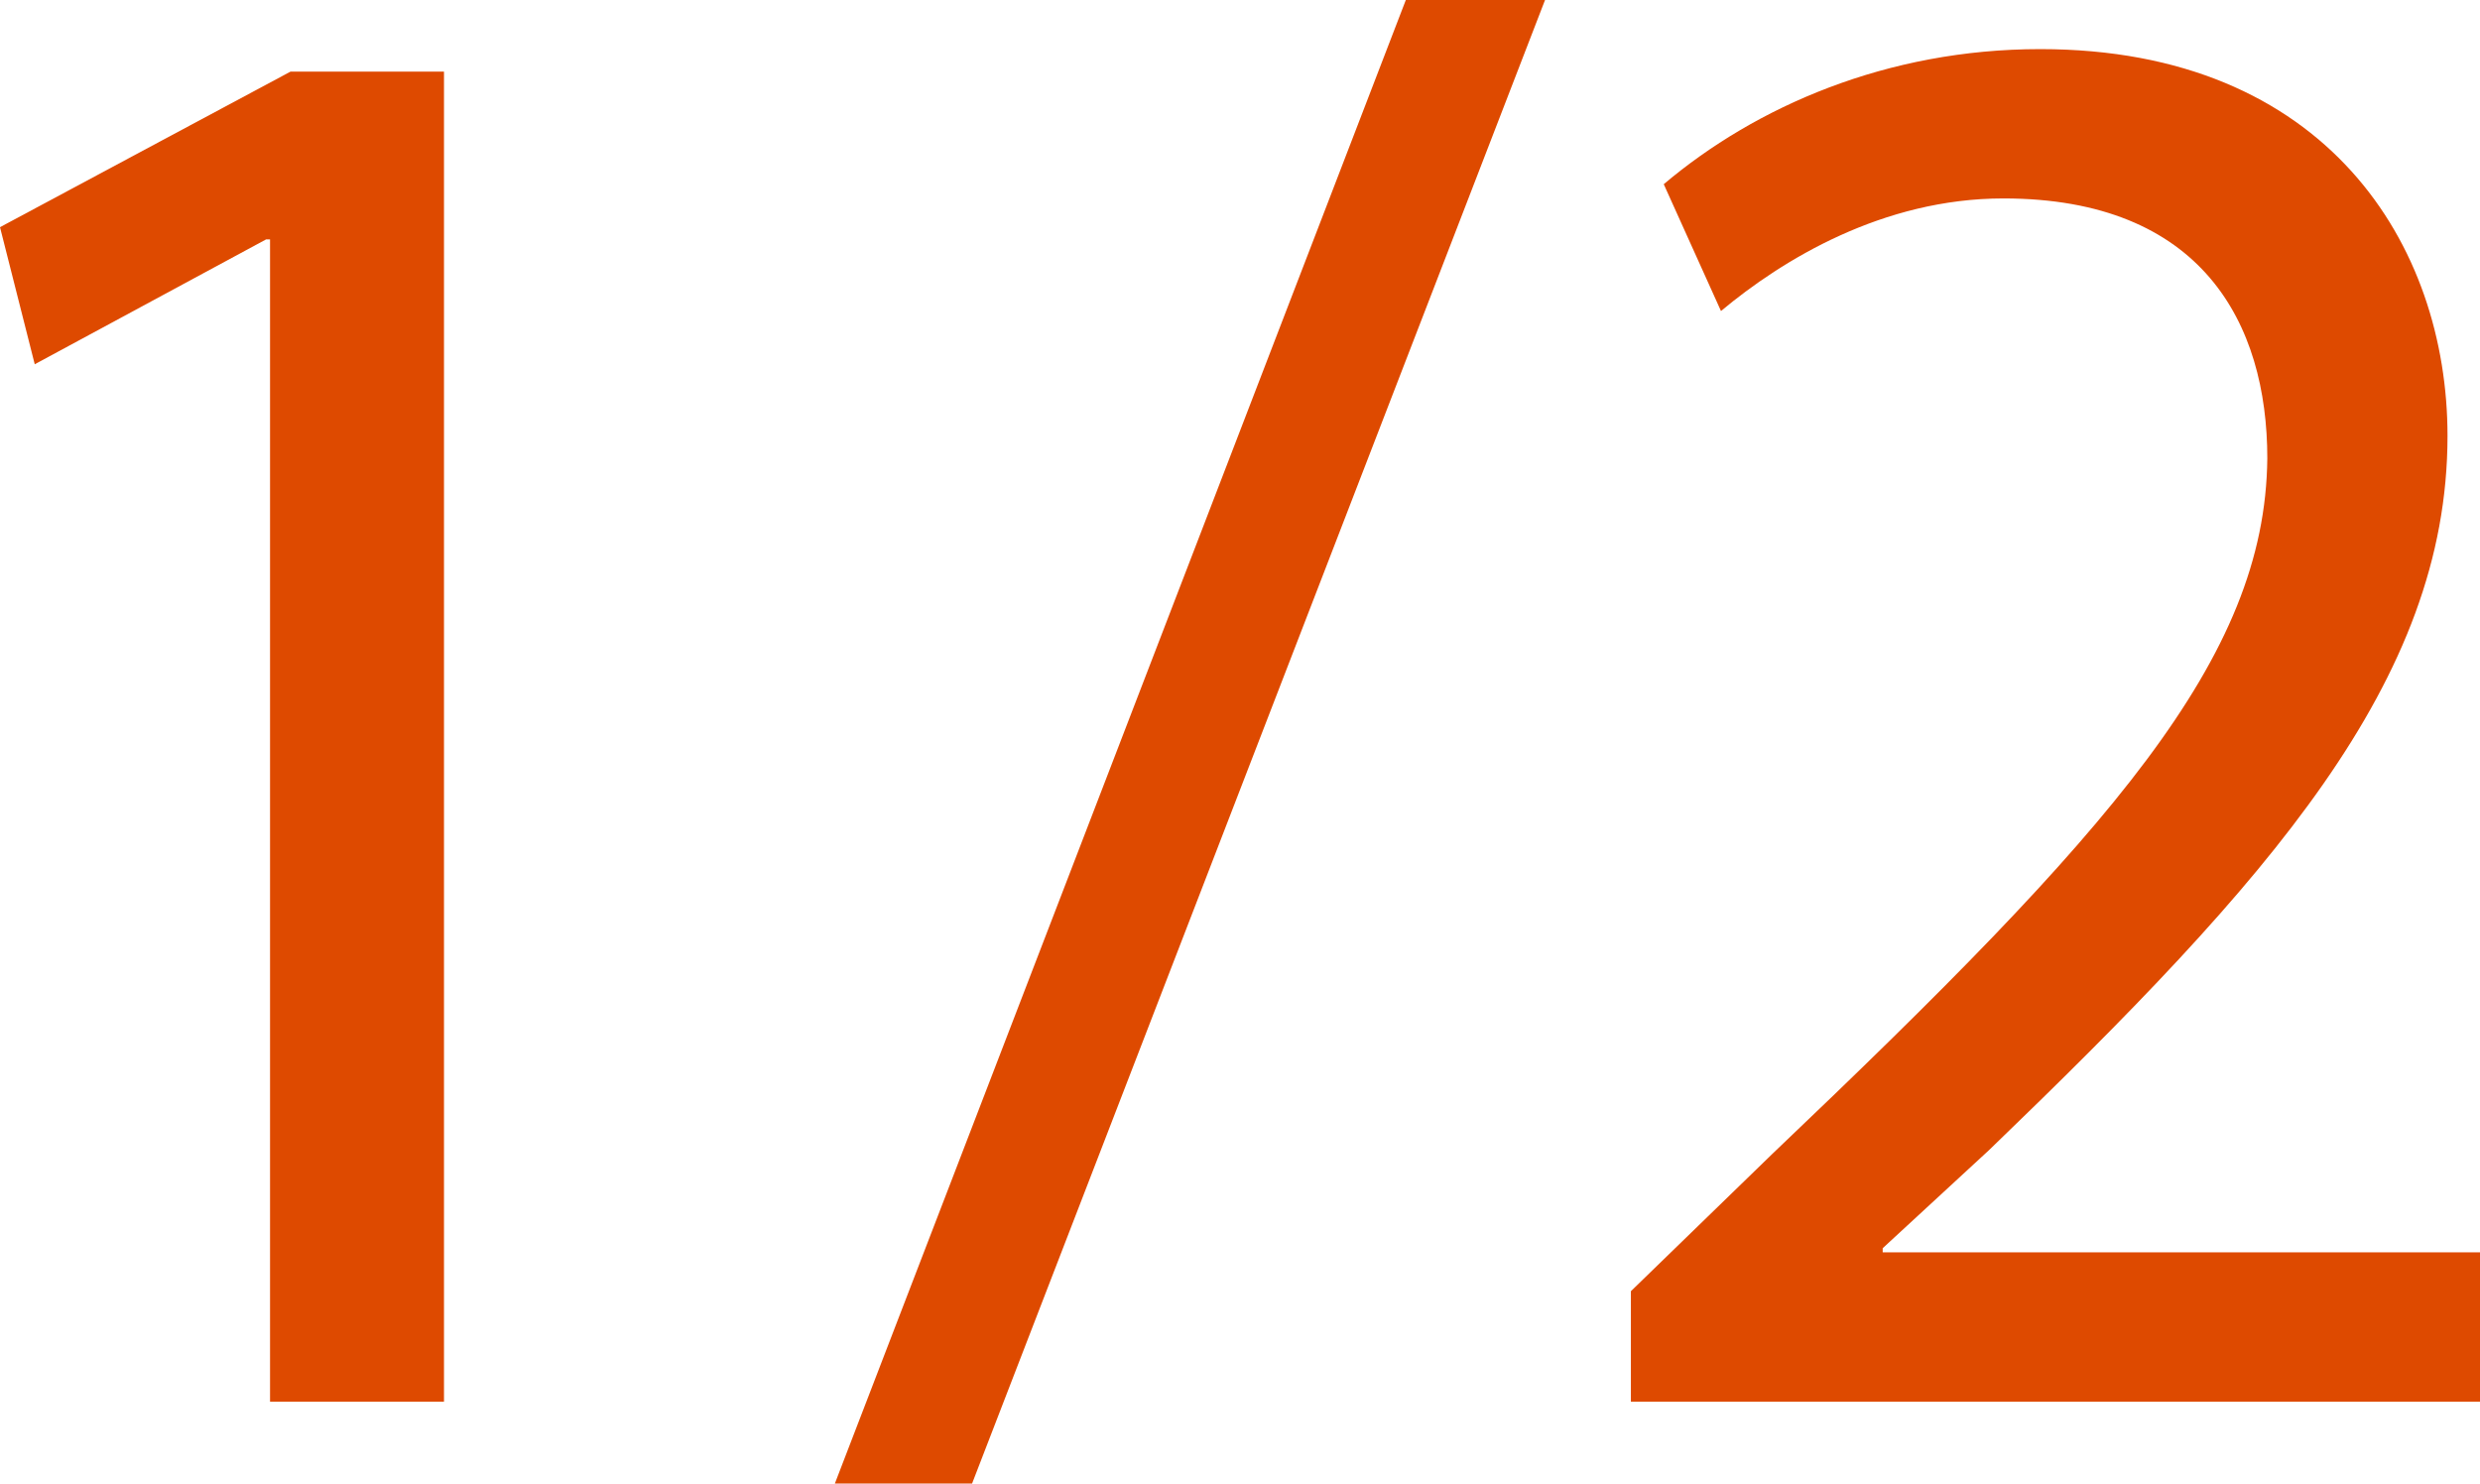 <?xml version="1.0" encoding="UTF-8"?> <svg xmlns="http://www.w3.org/2000/svg" id="Layer_2" viewBox="0 0 198.46 118.72"><defs><style>.cls-1{fill:#de4a00;}</style></defs><g id="Layer_1-2"><g><path class="cls-1" d="M21.62,19.16h-.33L2.78,29.15,0,18.18,23.25,5.73h12.28V112.17h-13.92V19.16Z"></path><path class="cls-1" d="M66.81,118.72L112.5,0h11.14l-45.85,118.72h-10.97Z"></path><path class="cls-1" d="M130.51,112.17v-8.84l11.3-10.97c27.18-25.87,39.47-39.63,39.63-55.68,0-10.81-5.24-20.8-21.12-20.8-9.66,0-17.69,4.91-22.6,9.01l-4.58-10.15c7.37-6.22,17.85-10.81,30.13-10.81,22.93,0,32.59,15.72,32.59,30.95,0,19.65-14.25,35.54-36.68,57.15l-8.52,7.86v.33h47.82v11.95h-67.96Z"></path></g></g></svg> 